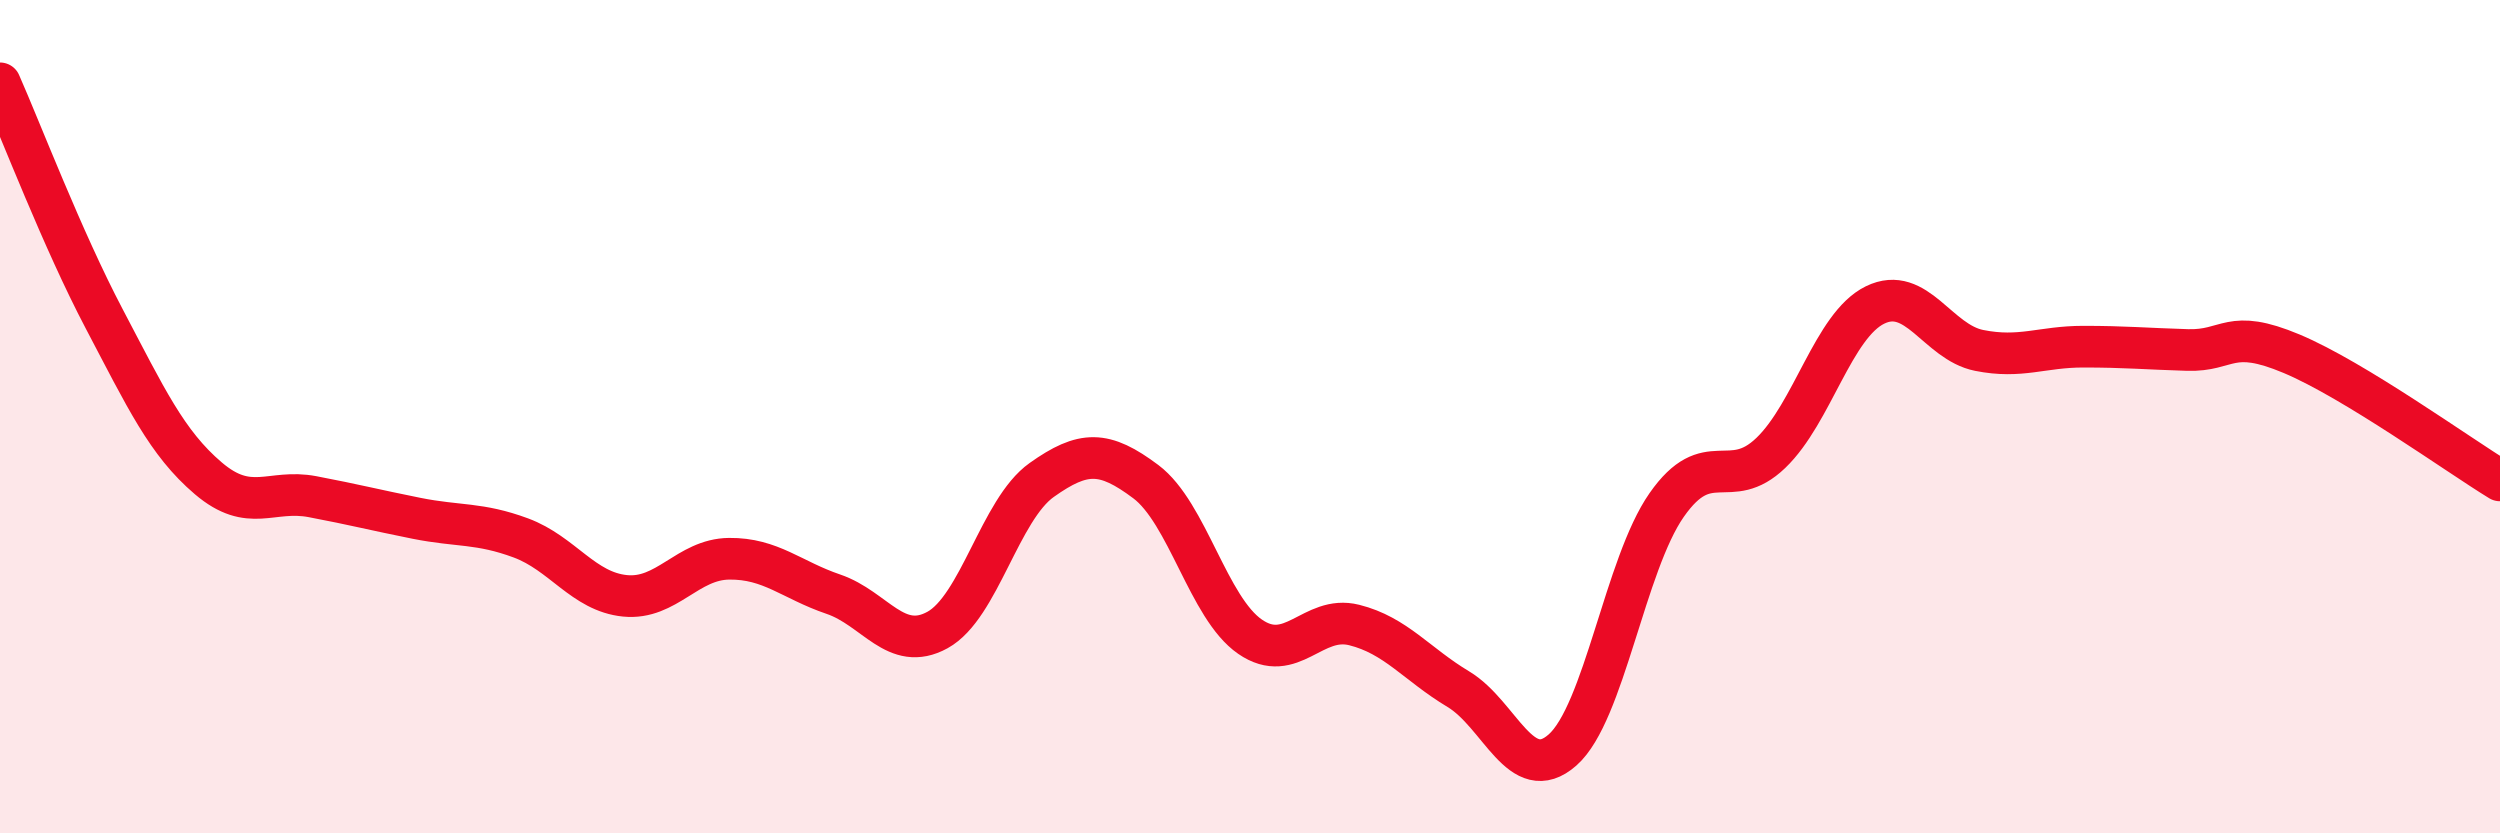 
    <svg width="60" height="20" viewBox="0 0 60 20" xmlns="http://www.w3.org/2000/svg">
      <path
        d="M 0,2 C 0.5,3.13 1.5,5.75 2.5,7.65 C 3.5,9.55 4,10.63 5,11.48 C 6,12.33 6.5,11.73 7.5,11.92 C 8.5,12.11 9,12.24 10,12.44 C 11,12.64 11.5,12.54 12.5,12.91 C 13.5,13.28 14,14.2 15,14.3 C 16,14.4 16.5,13.42 17.5,13.41 C 18.5,13.4 19,13.92 20,14.26 C 21,14.6 21.5,15.67 22.5,15.12 C 23.5,14.57 24,12.23 25,11.52 C 26,10.81 26.5,10.81 27.5,11.56 C 28.5,12.31 29,14.59 30,15.28 C 31,15.97 31.5,14.75 32.5,15 C 33.5,15.25 34,15.94 35,16.54 C 36,17.14 36.5,18.88 37.5,18 C 38.5,17.12 39,13.55 40,12.12 C 41,10.69 41.5,11.83 42.5,10.87 C 43.5,9.91 44,7.81 45,7.32 C 46,6.83 46.5,8.21 47.5,8.41 C 48.5,8.61 49,8.32 50,8.32 C 51,8.32 51.5,8.37 52.5,8.4 C 53.5,8.43 53.5,7.86 55,8.49 C 56.5,9.12 59,10.92 60,11.53L60 20L0 20Z"
        fill="#EB0A25"
        opacity="0.1"
        stroke-linecap="round"
        stroke-linejoin="round"
      />
      <path
        d="M 0,2 C 0.5,3.13 1.5,5.75 2.5,7.65 C 3.5,9.55 4,10.63 5,11.48 C 6,12.33 6.5,11.73 7.5,11.92 C 8.5,12.11 9,12.24 10,12.44 C 11,12.64 11.5,12.54 12.5,12.91 C 13.5,13.28 14,14.2 15,14.3 C 16,14.4 16.5,13.42 17.5,13.41 C 18.5,13.4 19,13.92 20,14.26 C 21,14.6 21.5,15.67 22.5,15.12 C 23.5,14.57 24,12.23 25,11.52 C 26,10.81 26.5,10.81 27.5,11.56 C 28.5,12.31 29,14.59 30,15.28 C 31,15.97 31.5,14.75 32.5,15 C 33.5,15.25 34,15.94 35,16.54 C 36,17.14 36.5,18.88 37.5,18 C 38.5,17.12 39,13.55 40,12.12 C 41,10.69 41.5,11.83 42.5,10.87 C 43.5,9.91 44,7.81 45,7.32 C 46,6.83 46.5,8.21 47.5,8.41 C 48.5,8.61 49,8.32 50,8.32 C 51,8.32 51.5,8.37 52.5,8.4 C 53.5,8.43 53.5,7.86 55,8.49 C 56.5,9.12 59,10.92 60,11.53"
        stroke="#EB0A25"
        stroke-width="1"
        fill="none"
        stroke-linecap="round"
        stroke-linejoin="round"
      />
    </svg>
  